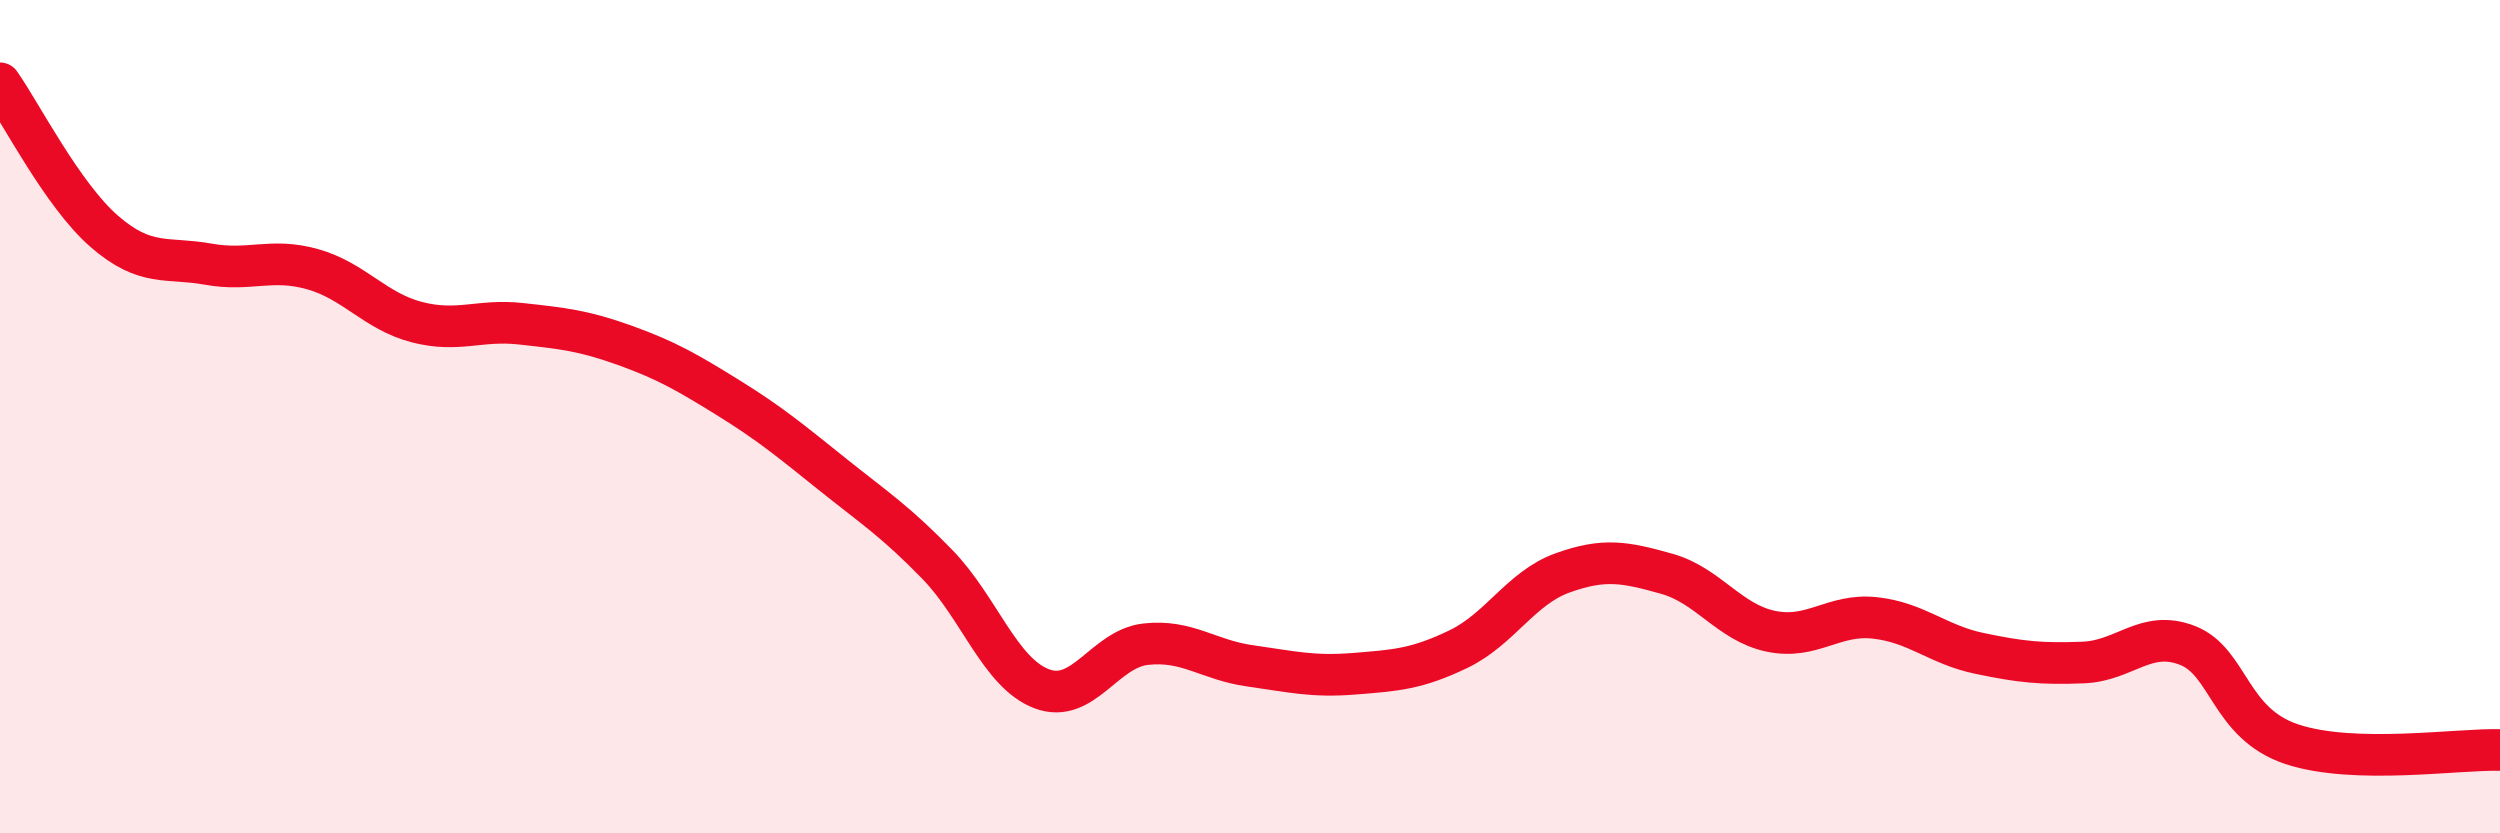 
    <svg width="60" height="20" viewBox="0 0 60 20" xmlns="http://www.w3.org/2000/svg">
      <path
        d="M 0,2 C 0.5,2.71 1.5,4.68 2.5,5.55 C 3.5,6.42 4,6.16 5,6.34 C 6,6.52 6.5,6.18 7.5,6.46 C 8.5,6.74 9,7.47 10,7.73 C 11,7.99 11.5,7.66 12.5,7.77 C 13.5,7.88 14,7.93 15,8.29 C 16,8.65 16.5,8.94 17.5,9.56 C 18.5,10.18 19,10.6 20,11.4 C 21,12.2 21.5,12.52 22.5,13.55 C 23.5,14.58 24,16.15 25,16.53 C 26,16.91 26.5,15.57 27.5,15.46 C 28.5,15.35 29,15.84 30,15.98 C 31,16.12 31.5,16.25 32.5,16.17 C 33.5,16.09 34,16.06 35,15.58 C 36,15.1 36.5,14.11 37.5,13.75 C 38.5,13.39 39,13.49 40,13.77 C 41,14.05 41.5,14.94 42.5,15.15 C 43.5,15.36 44,14.72 45,14.83 C 46,14.94 46.5,15.47 47.5,15.68 C 48.5,15.89 49,15.94 50,15.9 C 51,15.86 51.5,15.1 52.5,15.49 C 53.5,15.88 53.5,17.36 55,17.86 C 56.5,18.36 59,17.97 60,18L60 20L0 20Z"
        fill="#EB0A25"
        opacity="0.1"
        stroke-linecap="round"
        stroke-linejoin="round"
      />
      <path
        d="M 0,2 C 0.5,2.71 1.5,4.68 2.5,5.55 C 3.5,6.42 4,6.16 5,6.34 C 6,6.52 6.5,6.18 7.5,6.46 C 8.5,6.74 9,7.47 10,7.73 C 11,7.99 11.5,7.66 12.5,7.77 C 13.5,7.88 14,7.93 15,8.29 C 16,8.65 16.5,8.94 17.5,9.56 C 18.5,10.18 19,10.6 20,11.4 C 21,12.2 21.5,12.52 22.5,13.55 C 23.5,14.58 24,16.15 25,16.53 C 26,16.91 26.5,15.57 27.5,15.46 C 28.5,15.35 29,15.84 30,15.98 C 31,16.12 31.5,16.25 32.5,16.17 C 33.5,16.09 34,16.06 35,15.58 C 36,15.1 36.5,14.11 37.5,13.75 C 38.5,13.39 39,13.49 40,13.77 C 41,14.05 41.5,14.94 42.5,15.15 C 43.5,15.36 44,14.72 45,14.83 C 46,14.94 46.5,15.47 47.5,15.68 C 48.5,15.89 49,15.94 50,15.9 C 51,15.86 51.5,15.1 52.5,15.49 C 53.5,15.88 53.5,17.36 55,17.86 C 56.5,18.36 59,17.97 60,18"
        stroke="#EB0A25"
        stroke-width="1"
        fill="none"
        stroke-linecap="round"
        stroke-linejoin="round"
      />
    </svg>
  